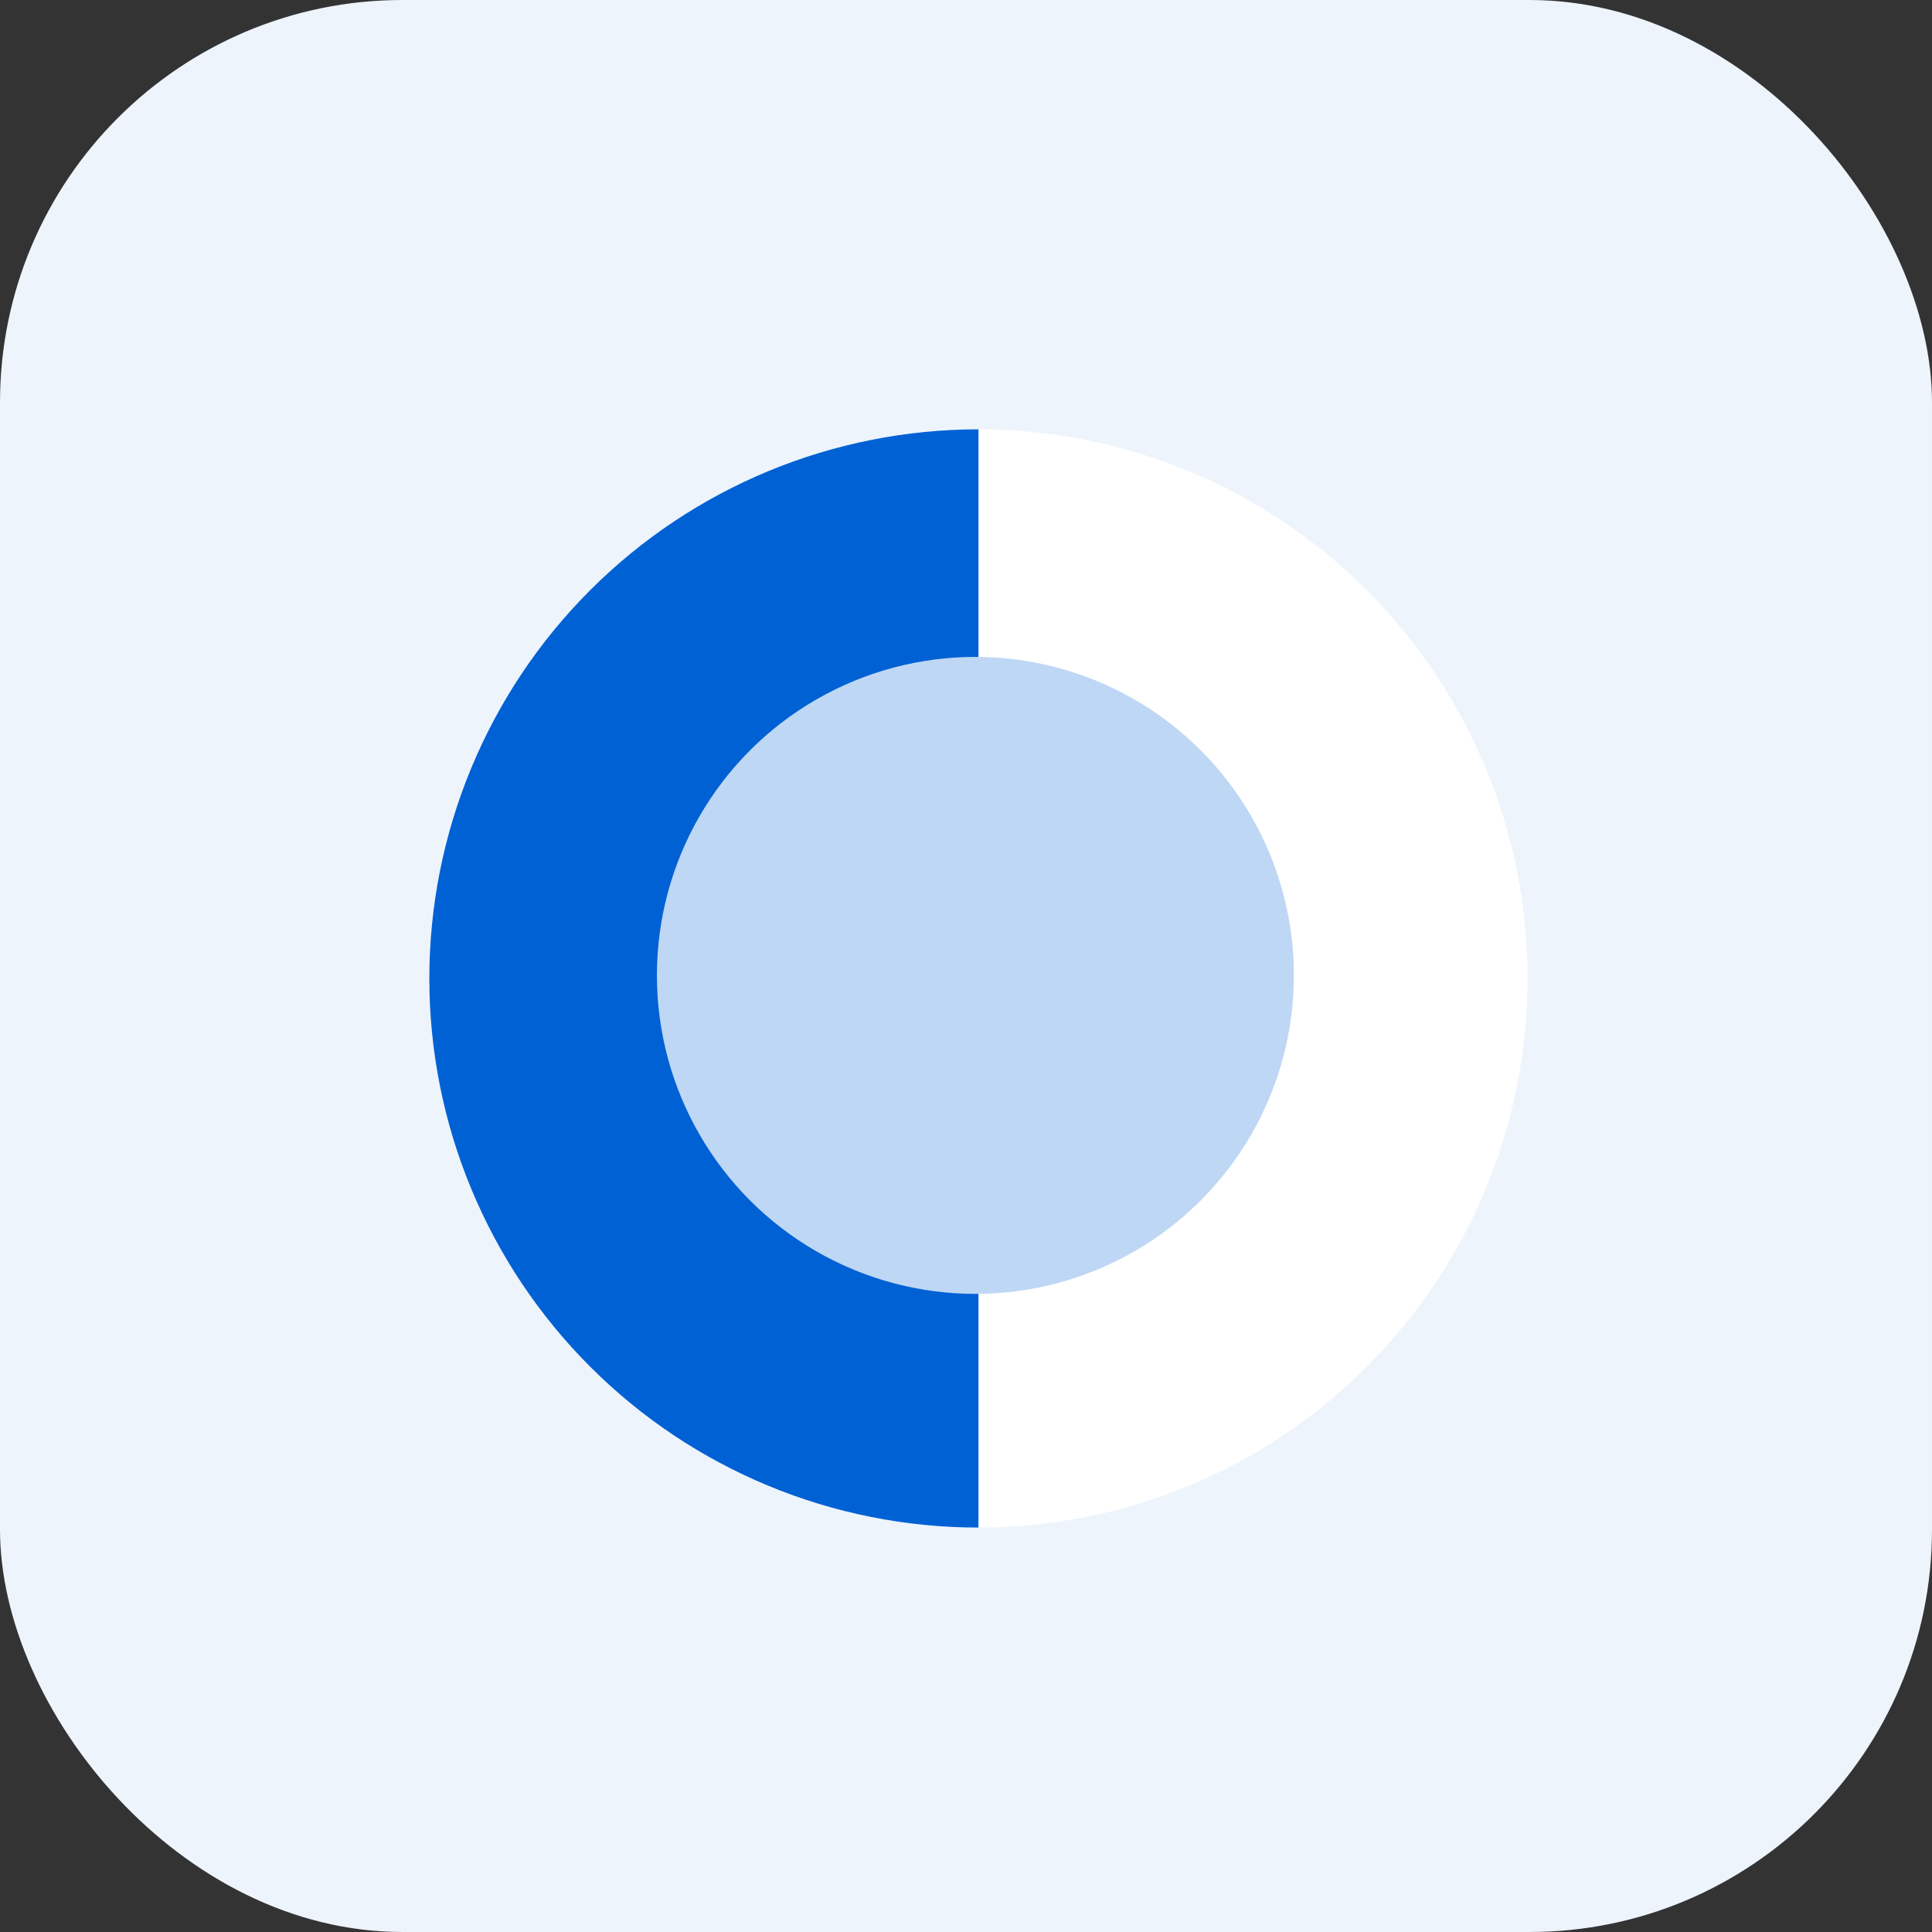 <svg width="72" height="72" viewBox="0 0 72 72" fill="none" xmlns="http://www.w3.org/2000/svg">
<rect x="0" y="0" width="72" height="72" fill="#333333" stroke="none"/>
<rect width="72" height="72" rx="15" fill="#EDF4FC"/>
<circle cx="36.464" cy="36.464" r="20.464" fill="white"/>
<path d="M36.464 16C31.037 16 25.831 18.156 21.994 21.994C18.156 25.831 16 31.037 16 36.464C16 41.891 18.156 47.096 21.994 50.934C25.831 54.772 31.037 56.928 36.464 56.928L36.464 36.464L36.464 16Z" fill="#0061D4"/>
<circle cx="36.35" cy="36.35" r="11.869" fill="#BED7F4"/>
</svg>
